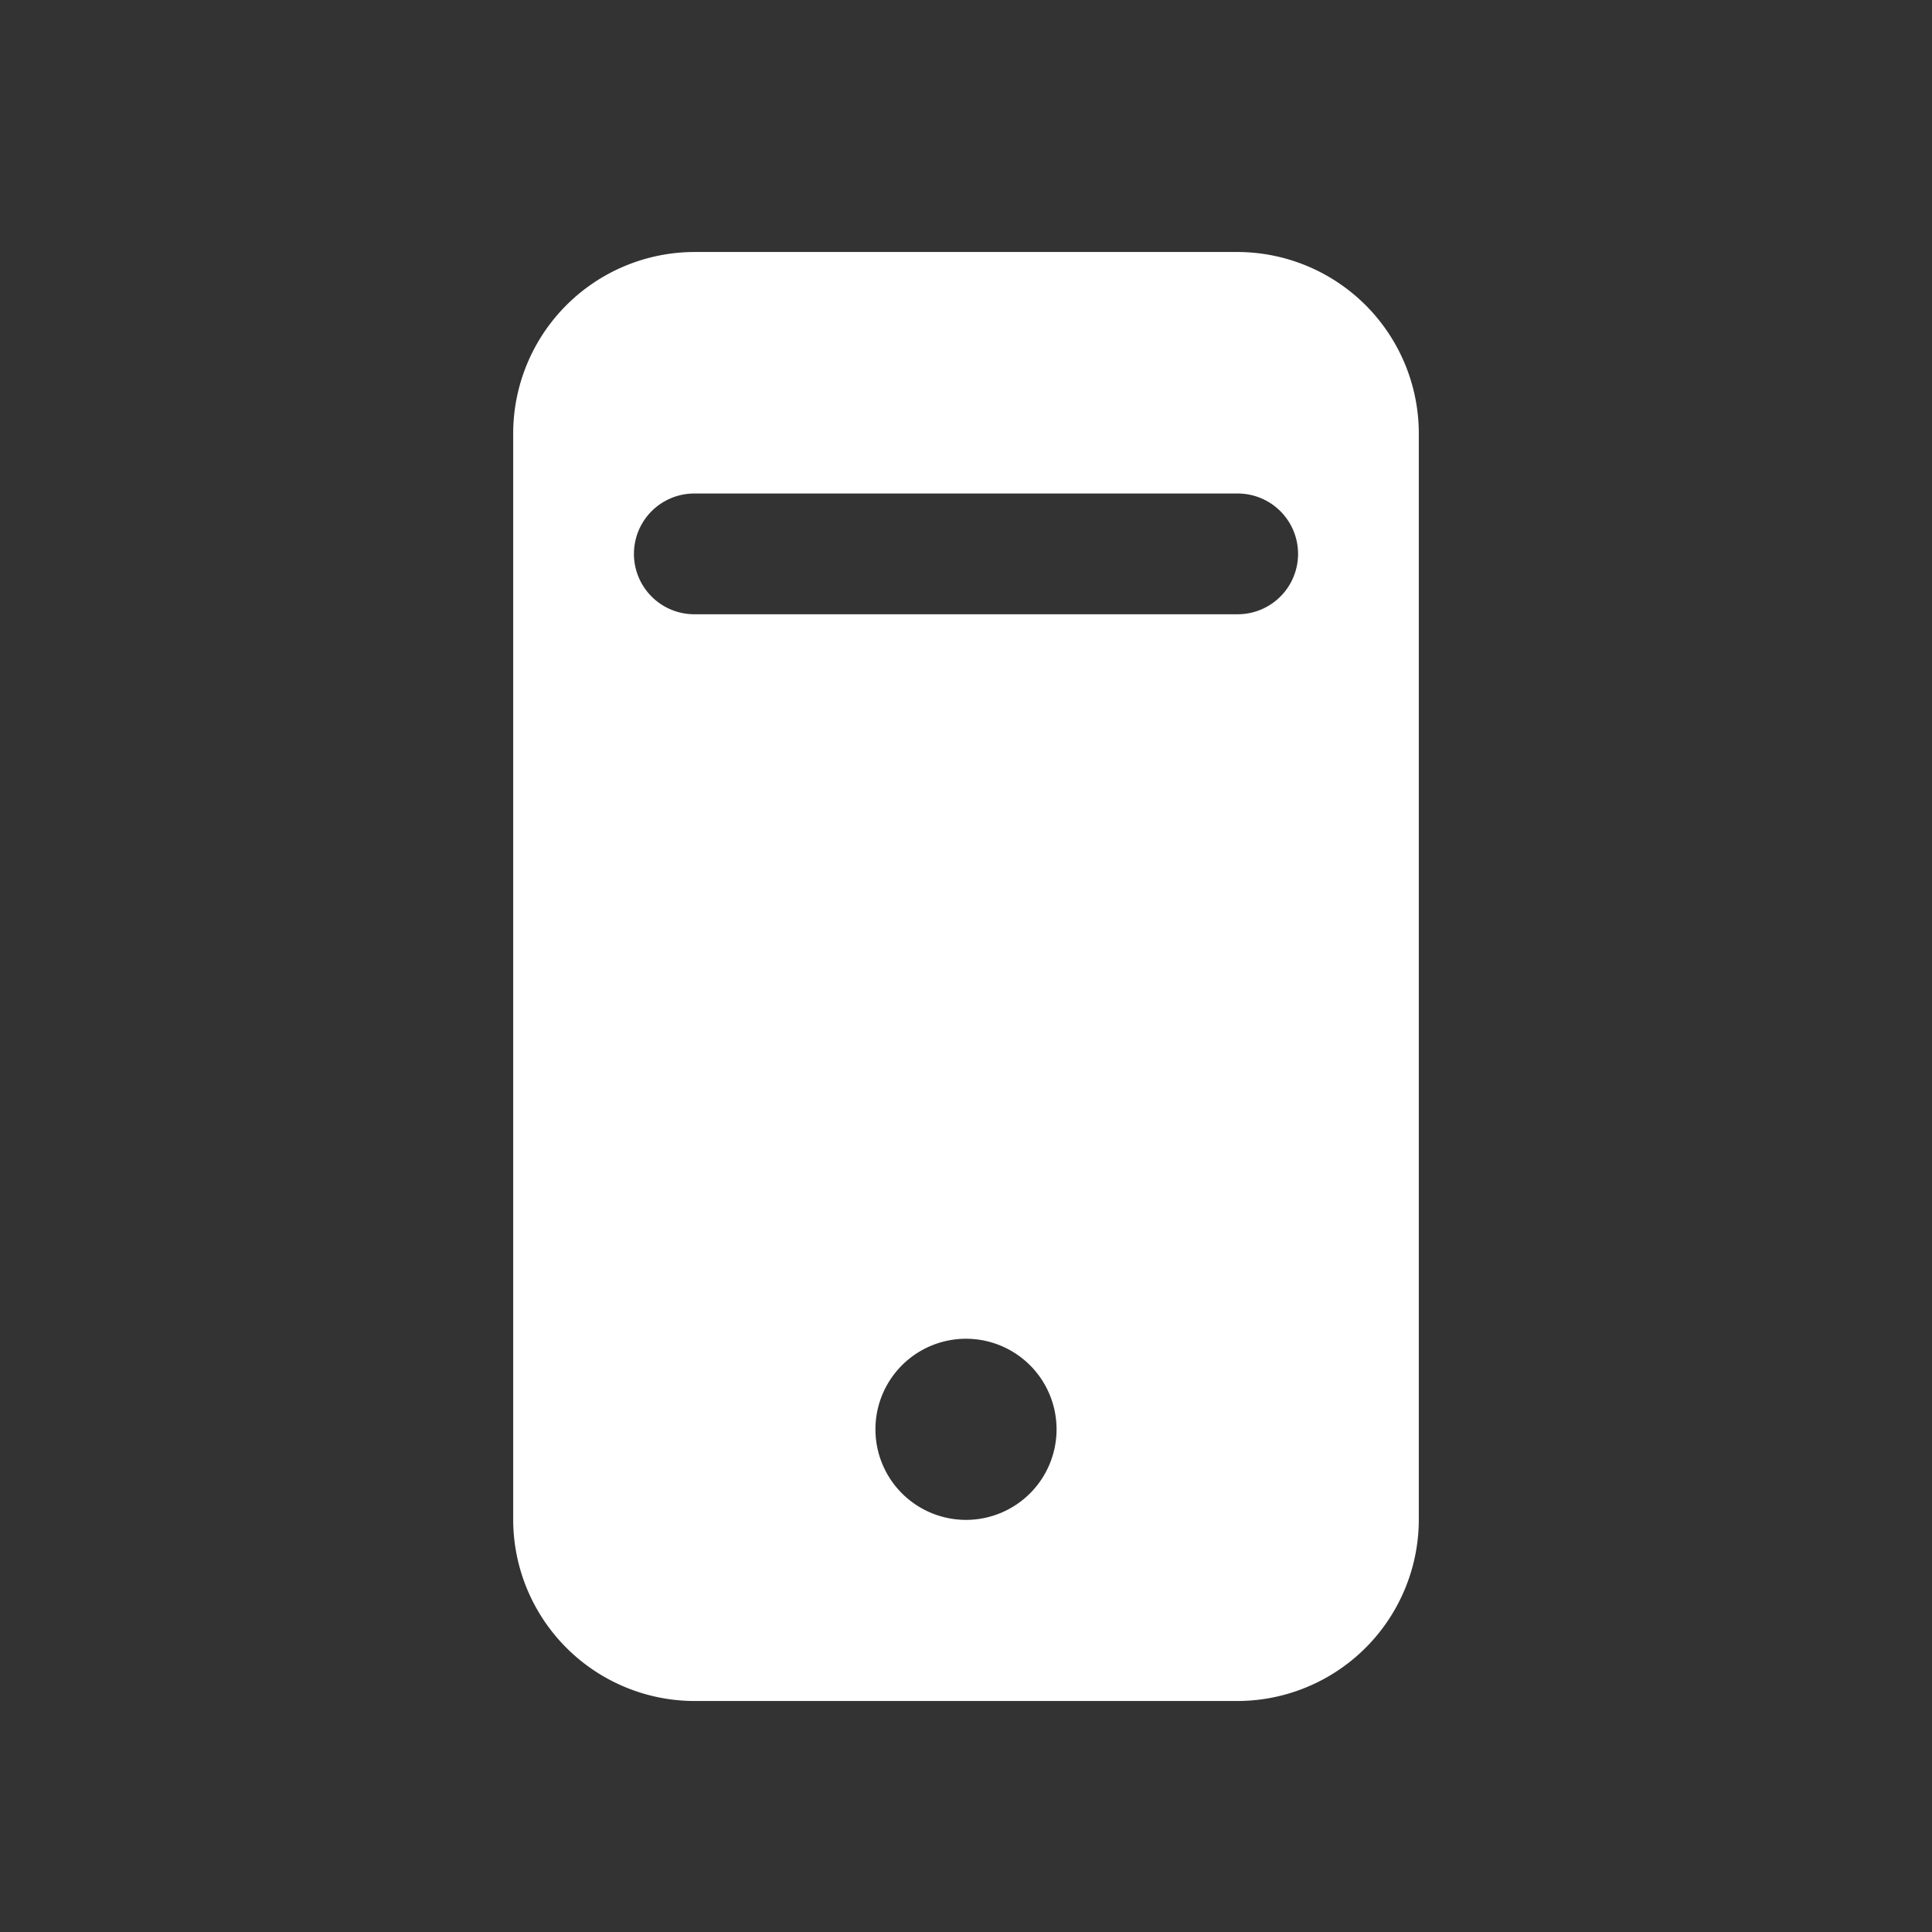 <svg xmlns="http://www.w3.org/2000/svg" xmlns:xlink="http://www.w3.org/1999/xlink" width="64" height="64" viewBox="0 0 32 32">
  <rect x="0" y="0" width="32" height="32" fill="#333333" stroke="none"/>
  <defs>
    <clipPath id="clip-path">
      <rect id="Rectangle_2252" data-name="Rectangle 2252" width="32" height="32" fill="none"/>
    </clipPath>
    <clipPath id="clip-icon_166_PC">
      <rect width="32" height="32"/>
    </clipPath>
  </defs>
  <g id="icon_166_PC" clip-path="url(#clip-icon_166_PC)">
    <g id="icon_166_PC-2" data-name="icon_166_PC">
      <g id="Mask_Group_157" data-name="Mask Group 157" clip-path="url(#clip-path)">
        <g id="Icons" transform="translate(-300 -300)">
          <path id="Path_2108" data-name="Path 2108" d="M320.5,304.174h-9a3.008,3.008,0,0,0-3,3v18a3.009,3.009,0,0,0,3,3h9a3.009,3.009,0,0,0,3-3v-18A3.008,3.008,0,0,0,320.5,304.174Zm-4.5,21a1.5,1.5,0,1,1,1.5-1.5A1.5,1.5,0,0,1,316,325.174Zm4.5-15h-9a1,1,0,0,1,0-2h9a1,1,0,0,1,0,2Z" fill="#fff" stroke="rgba(0,0,0,0)" stroke-width="1"/>
        </g>
      </g>
    </g>
  </g>
</svg>
